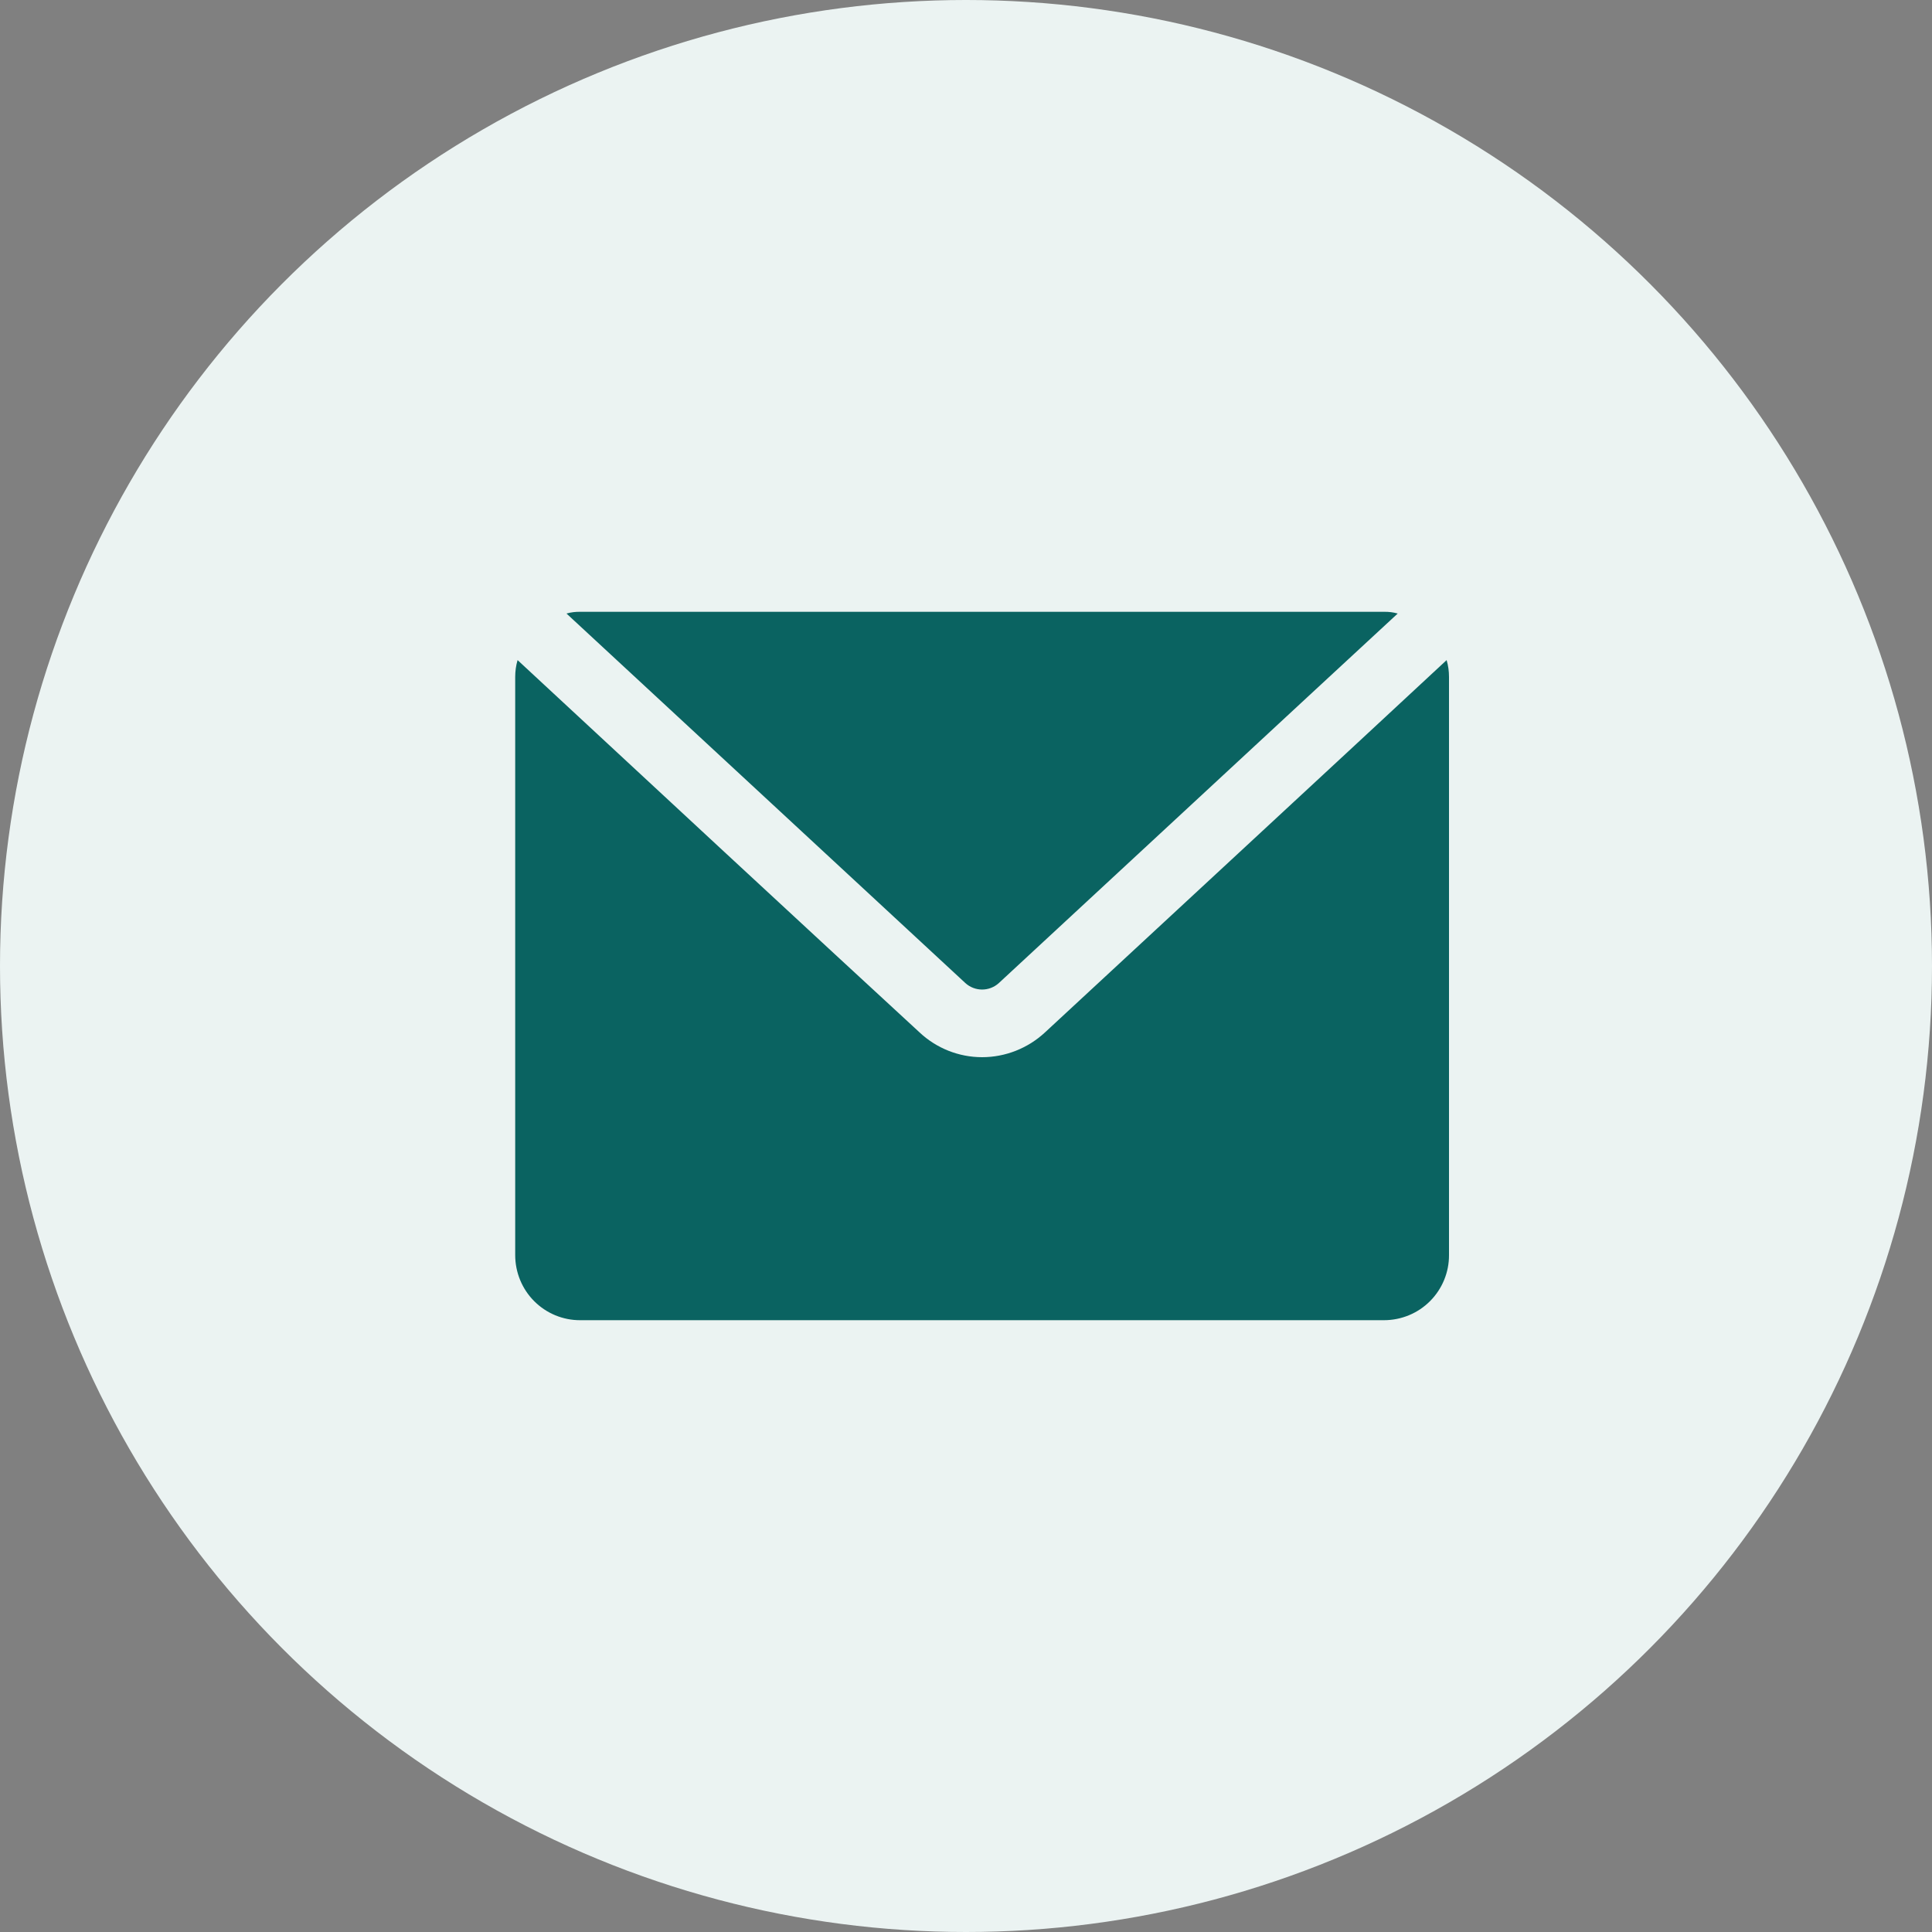 <svg width="60" height="60" viewBox="0 0 60 60" fill="none" xmlns="http://www.w3.org/2000/svg">
<rect x="0" y="0" width="60" height="60" fill="#808080" stroke="none"/>
<circle cx="30" cy="30" r="30" fill="#EBF3F2"/>
<path d="M43.407 19.054C40.497 21.742 33.454 28.279 31.023 30.527C30.728 30.799 30.272 30.799 29.977 30.527C27.536 28.262 20.442 21.695 17.593 19.054C17.733 19.014 17.878 18.997 18.022 19H42.978C43.123 18.997 43.267 19.014 43.407 19.054ZM44.926 20.5C41.983 23.239 34.922 29.772 32.448 32.067C31.918 32.557 31.221 32.832 30.5 32.832C29.776 32.832 29.078 32.554 28.552 32.057C26.078 29.782 18.85 23.081 16.074 20.5C16.023 20.672 16 20.849 16 21.024V38.977C16 39.513 16.211 40.03 16.59 40.409C16.969 40.789 17.485 41.003 18.022 41H42.978C43.515 41 44.031 40.789 44.41 40.409C44.789 40.03 45.003 39.513 45 38.977V21.024C45 20.846 44.977 20.672 44.926 20.5Z" fill="#0A6361"/>
</svg>
